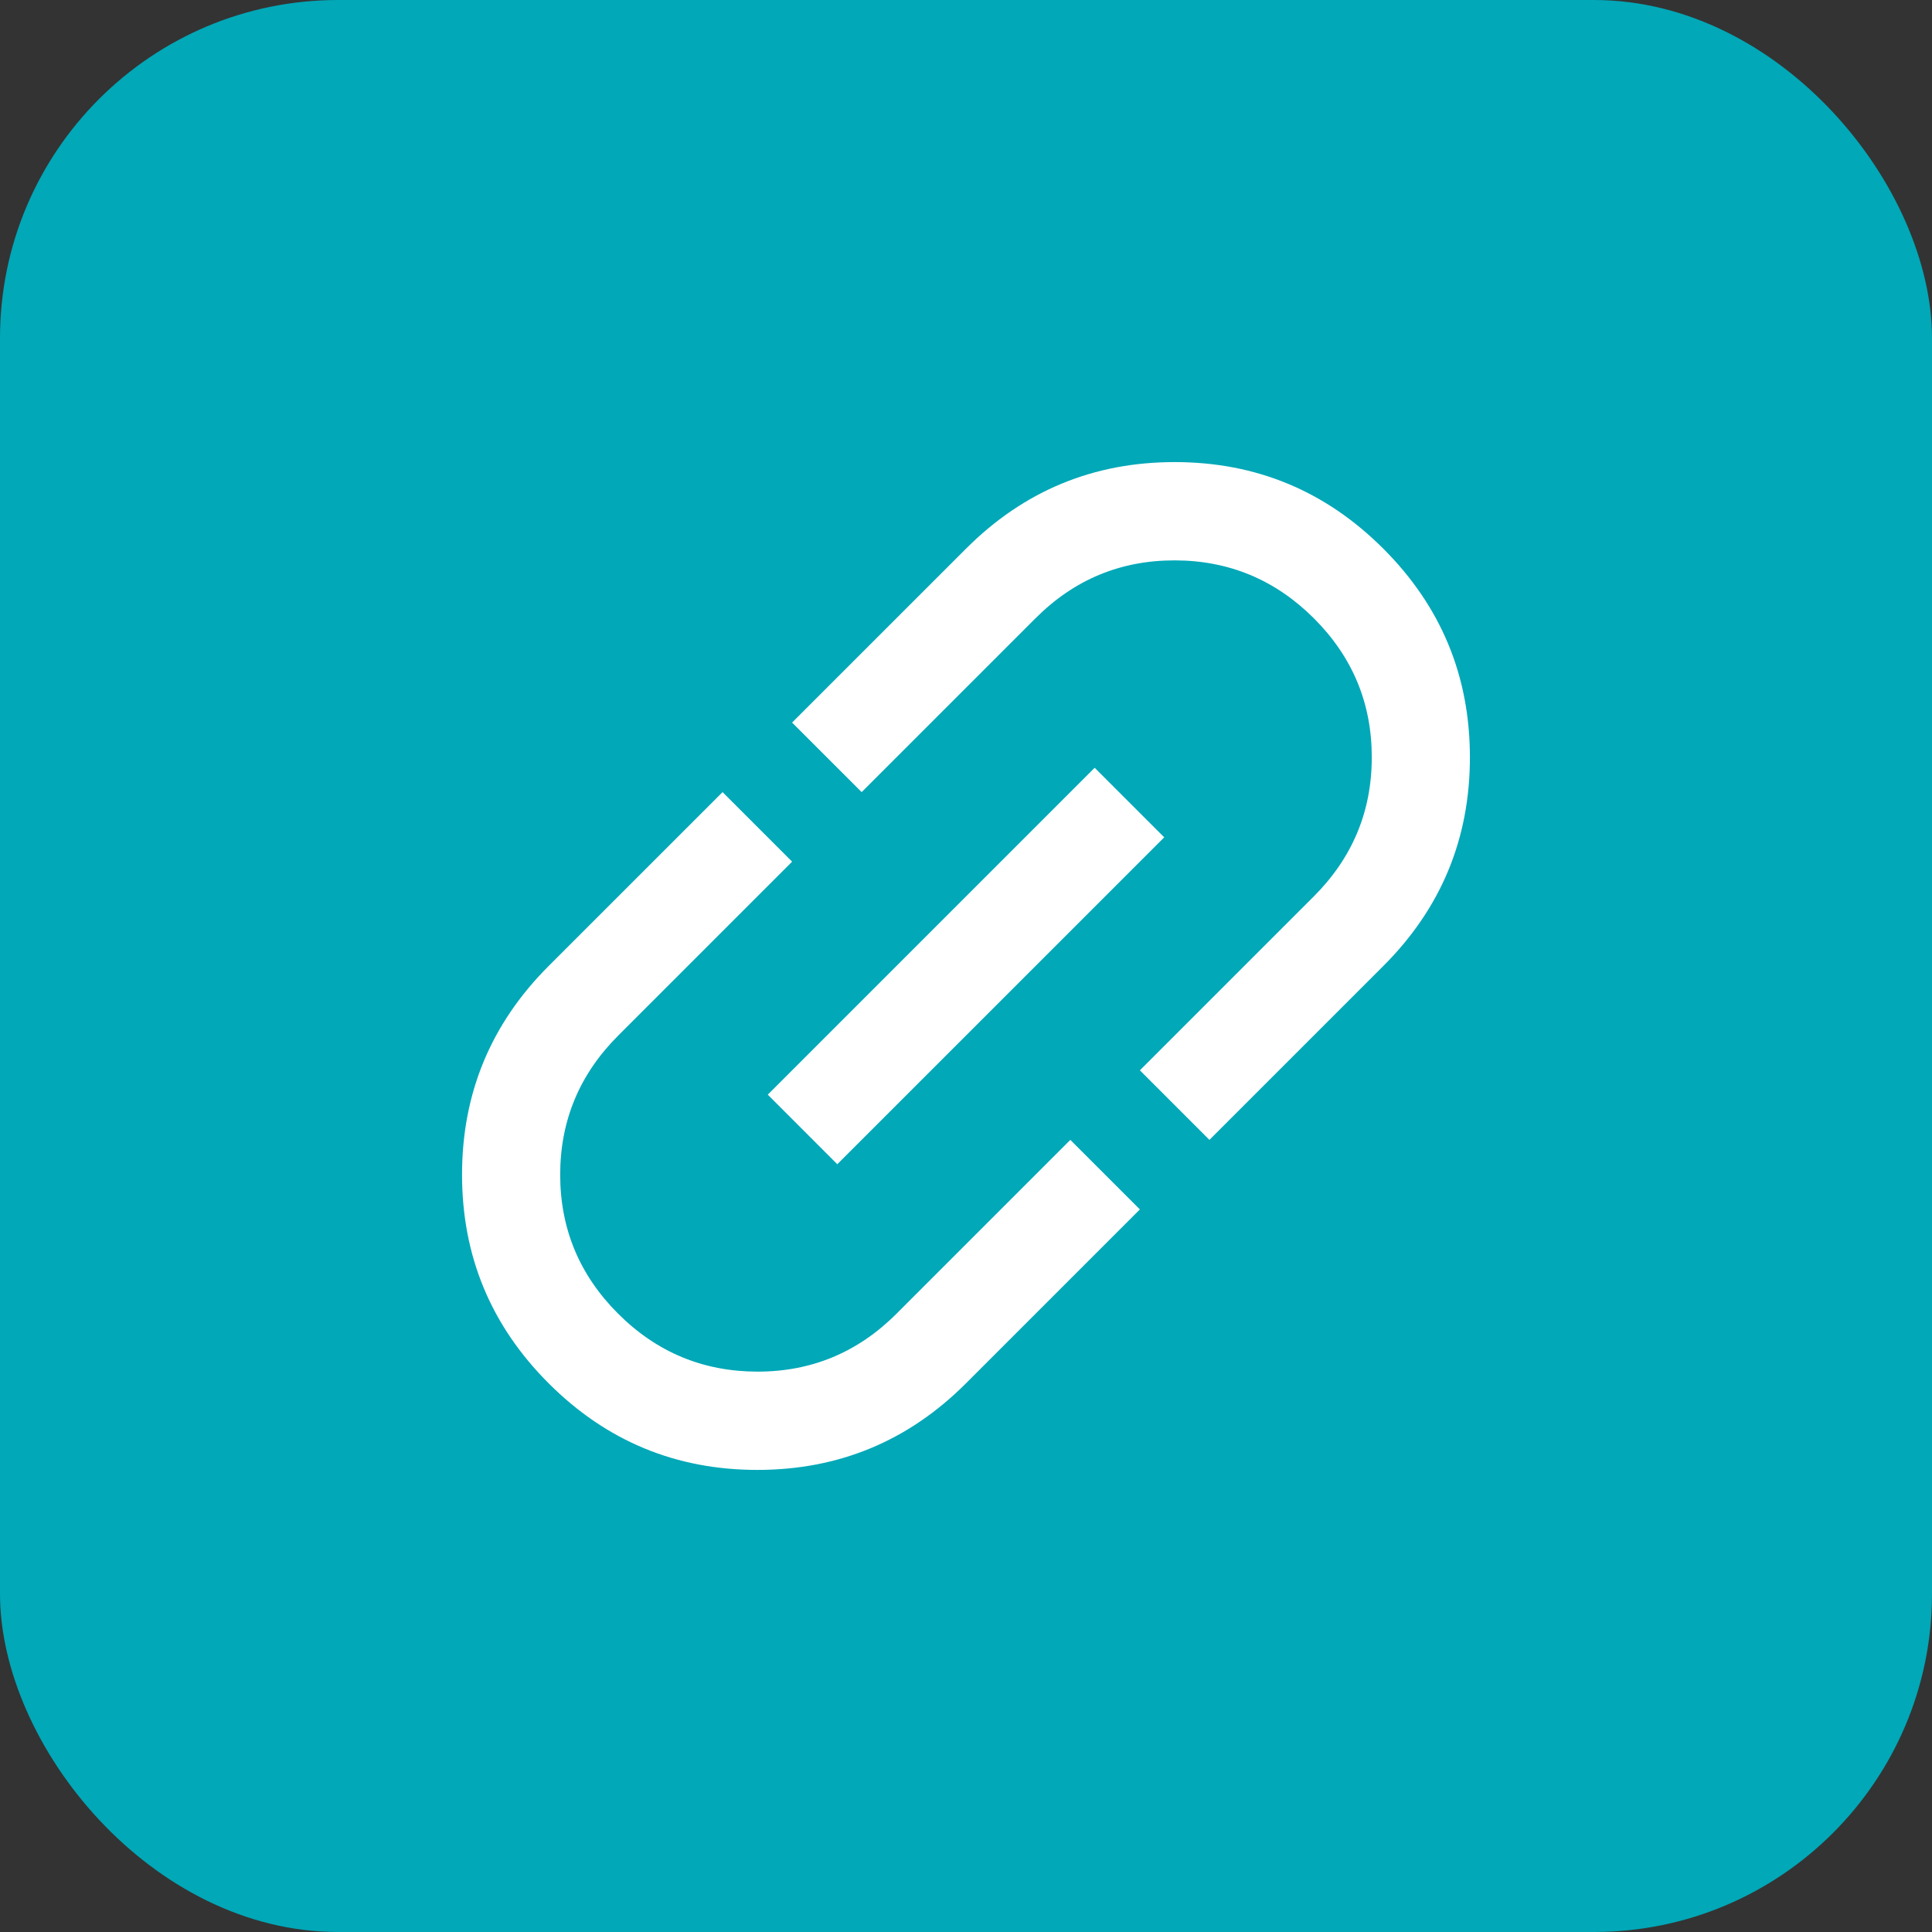 <svg width="40" height="40" viewBox="0 0 40 40" fill="none" xmlns="http://www.w3.org/2000/svg">
<rect x="0" y="0" width="40" height="40" fill="#333333" stroke="none"/>
<rect width="40" height="40" rx="7" fill="#00A8B8"/>
<path d="M23.6 25.04L20 28.64C18.805 29.836 17.364 30.433 15.68 30.433C13.995 30.433 12.555 29.836 11.359 28.64C10.164 27.445 9.566 26.005 9.566 24.32C9.566 22.635 10.164 21.195 11.359 20L14.96 16.4L16.4 17.84L12.8 21.44C11.999 22.24 11.599 23.2 11.598 24.319C11.598 25.439 11.997 26.398 12.796 27.197C13.595 27.996 14.556 28.396 15.677 28.398C16.799 28.4 17.76 28 18.56 27.2L22.16 23.6L23.6 25.04ZM17.335 24.104L15.896 22.664L22.664 15.896L24.104 17.336L17.335 24.104ZM25.04 23.6L23.6 22.16L27.2 18.56C28 17.76 28.401 16.8 28.401 15.681C28.402 14.561 28.003 13.602 27.204 12.803C26.404 12.004 25.444 11.604 24.323 11.602C23.201 11.6 22.24 11.999 21.44 12.8L17.84 16.4L16.399 14.96L20 11.36C21.195 10.164 22.635 9.567 24.32 9.567C26.005 9.567 27.445 10.164 28.64 11.36C29.836 12.555 30.433 13.995 30.433 15.68C30.433 17.365 29.836 18.805 28.64 20L25.04 23.6Z" fill="white"/>
</svg>
